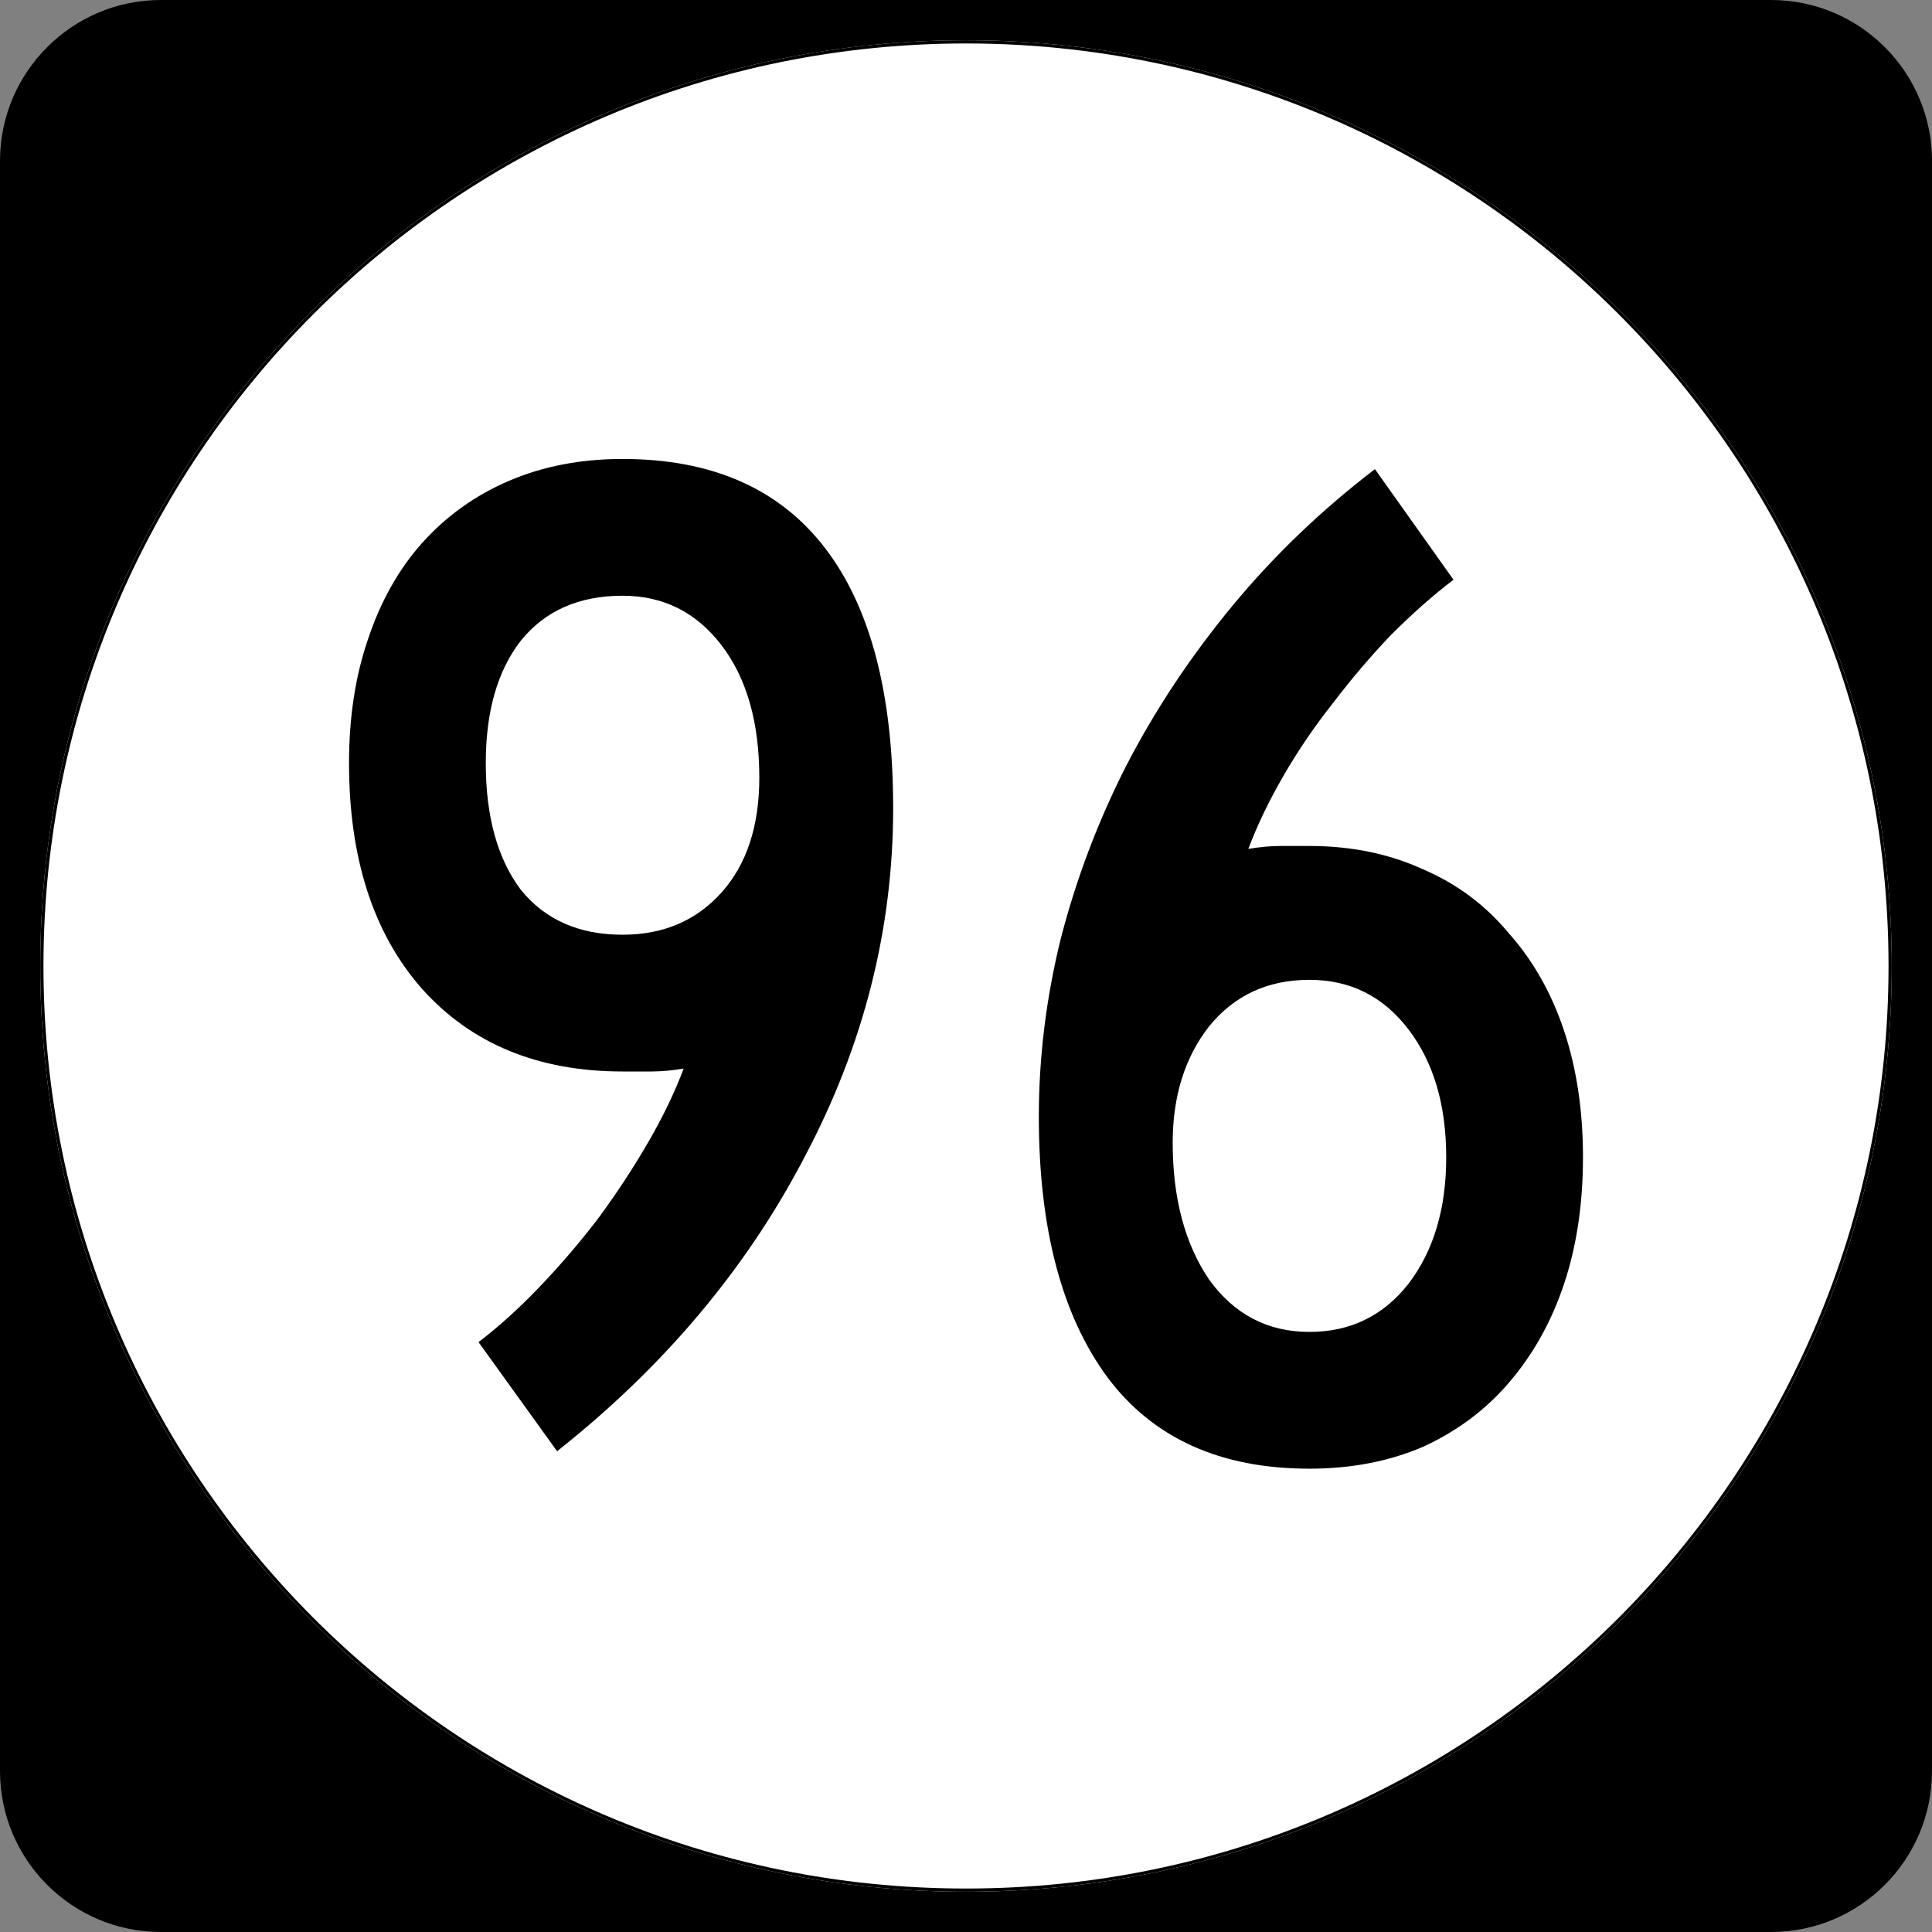 <?xml version="1.0" encoding="UTF-8" standalone="no"?>
<!-- Created with Inkscape (http://www.inkscape.org/) -->

<svg
   xmlns:dc="http://purl.org/dc/elements/1.1/"
   xmlns:cc="http://creativecommons.org/ns#"
   xmlns:rdf="http://www.w3.org/1999/02/22-rdf-syntax-ns#"
   xmlns:svg="http://www.w3.org/2000/svg"
   xmlns="http://www.w3.org/2000/svg"
   xmlns:sodipodi="http://sodipodi.sourceforge.net/DTD/sodipodi-0.dtd"
   xmlns:inkscape="http://www.inkscape.org/namespaces/inkscape"
   width="600"
   height="600"
   id="svg2"
   sodipodi:version="0.32"
   inkscape:version="0.47pre4 r22446"
   version="1.0"
   sodipodi:docname="template2.svg">
  <rect width="100%" height="100%" fill="#808080" stroke="none"/>
  <defs
     id="defs4">
    <inkscape:perspective
       sodipodi:type="inkscape:persp3d"
       inkscape:vp_x="0 : 300 : 1"
       inkscape:vp_y="0 : 1000 : 0"
       inkscape:vp_z="600 : 300 : 1"
       inkscape:persp3d-origin="300 : 200 : 1"
       id="perspective2967" />
  </defs>
  <sodipodi:namedview
     id="base"
     pagecolor="#ffffff"
     bordercolor="#666666"
     borderopacity="1.0"
     inkscape:pageopacity="0.0"
     inkscape:pageshadow="2"
     inkscape:zoom="0.75"
     inkscape:cx="248.82669"
     inkscape:cy="237.10029"
     inkscape:document-units="px"
     inkscape:current-layer="layer1"
     inkscape:window-width="756"
     inkscape:window-height="706"
     inkscape:window-x="563"
     inkscape:window-y="108"
     showgrid="false"
     inkscape:window-maximized="0" />
  <g
     inkscape:label="Layer 1"
     inkscape:groupmode="layer"
     id="layer1">
    <g
       id="g3015">
      <path
         id="path5"
         d="M 0,50 C 0,22.386 22.385,0 50,0 L 550,0 C 577.614,0 600,22.386 600,50 L 600,550 C 600,577.615 577.614,600 550,600 L 50,600 C 22.385,600 0,577.615 0,550 L 0,50 L 0,50 z "
         style="" />
      <path
         id="path7"
         d=""
         style="" />
      <path
         id="circle11"
         d="M 587.5,300 C 587.5,458.7 458.7,587.5 300,587.5 C 141.3,587.5 12.5,458.7 12.5,300 C 12.5,141.3 141.3,12.5 300,12.5 C 458.7,12.5 587.5,141.3 587.5,300 z "
         style="fill:#ffffff" />
      <path
         id="path1446"
         d=""
         style="fill:#ffffff" />
      <path
         id="circle1313"
         d="m 587.001,300 c 0,158.424 -128.576,287.001 -287.001,287.001 -158.424,0 -287.001,-128.576 -287.001,-287.001 0,-158.424 128.576,-287.001 287.001,-287.001 158.424,0 287.001,128.576 287.001,287.001 z"
         style="fill:none;stroke:#000000;stroke-width:0.998;stroke-miterlimit:4;stroke-opacity:1" />
      <path
         id="path1315"
         d=""
         style="fill:none;stroke:#000000;stroke-width:0.998;stroke-miterlimit:4;stroke-opacity:1" />
    </g>
    <g
       style="font-size:451.838px;font-style:normal;font-variant:normal;font-weight:normal;font-stretch:normal;text-align:center;line-height:125%;writing-mode:lr-tb;text-anchor:middle;fill:#000000;fill-opacity:1;stroke:none;font-family:Roadgeek 2005 Series C;-inkscape-font-specification:Roadgeek 2005 Series C"
       id="text2969">
      <path
         d="m 277.38,250.978 c -1.9e-4,37.653 -9.188,73.8 -27.562,108.441 -18.074,34.641 -43.678,65.065 -76.812,91.271 l -24.399,-33.888 c 6.326,-4.82 12.651,-10.543 18.977,-17.17 6.627,-6.928 12.802,-14.158 18.525,-21.688 5.723,-7.832 10.844,-15.664 15.362,-23.496 4.518,-7.832 8.133,-15.362 10.844,-22.592 -3.615,0.603 -6.928,0.904 -9.94,0.904 -2.711,1.2e-4 -5.723,1.2e-4 -9.037,0 -26.207,1.2e-4 -46.991,-8.585 -62.354,-25.755 -15.061,-17.17 -22.592,-40.515 -22.592,-70.035 -2e-5,-14.157 1.958,-26.959 5.874,-38.406 3.916,-11.748 9.489,-21.688 16.718,-29.821 7.531,-8.434 16.567,-14.91 27.11,-19.429 10.543,-4.518 22.291,-6.777 35.243,-6.778 27.713,3.1e-4 48.648,9.188 62.805,27.562 14.157,18.375 21.236,45.335 21.236,80.879 M 235.811,241.489 c -1.5e-4,-17.17 -3.916,-30.875 -11.748,-41.117 -7.832,-10.241 -18.074,-15.362 -30.725,-15.362 -13.555,2.6e-4 -24.098,4.669 -31.629,14.007 -7.229,9.338 -10.844,21.99 -10.844,37.954 -6e-5,16.568 3.615,29.671 10.844,39.31 7.531,9.338 18.073,14.007 31.629,14.007 12.651,1.6e-4 22.893,-4.368 30.725,-13.103 7.832,-8.735 11.748,-20.634 11.748,-35.695"
         style=""
         id="path3134" />
      <path
         d="m 491.607,359.419 c -2e-4,14.459 -1.958,27.562 -5.874,39.31 -3.916,11.748 -9.639,21.989 -17.17,30.725 -7.23,8.434 -16.116,15.061 -26.658,19.881 -10.543,4.518 -22.291,6.778 -35.243,6.778 -27.713,0 -48.648,-9.489 -62.805,-28.466 -14.158,-19.278 -21.236,-46.238 -21.236,-80.879 -3e-5,-18.375 2.259,-36.749 6.778,-55.124 4.82,-18.676 11.597,-36.599 20.333,-53.769 9.037,-17.471 20.031,-34.038 32.984,-49.702 12.953,-15.663 27.713,-29.821 44.28,-42.473 l 24.399,34.34 c -6.326,4.82 -12.802,10.543 -19.429,17.17 -6.326,6.627 -12.35,13.706 -18.074,21.236 -5.723,7.23 -10.844,14.76 -15.362,22.592 -4.518,7.832 -8.133,15.363 -10.844,22.592 3.615,-0.602 6.928,-0.903 9.94,-0.904 3.313,1.9e-4 6.326,1.9e-4 9.037,0 12.953,1.9e-4 24.7,2.41 35.243,7.229 10.543,4.519 19.429,11.146 26.658,19.881 7.53,8.434 13.254,18.525 17.17,30.273 3.916,11.748 5.874,24.851 5.874,39.31 m -42.473,0 c -1.5e-4,-16.266 -3.916,-29.52 -11.748,-39.762 -7.832,-10.242 -18.074,-15.362 -30.725,-15.362 -12.953,1.5e-4 -23.345,4.82 -31.177,14.459 -7.531,9.639 -11.296,21.688 -11.296,36.147 -7e-5,17.17 3.765,31.327 11.296,42.473 7.832,10.844 18.224,16.266 31.177,16.266 12.651,4e-5 22.893,-4.97 30.725,-14.911 7.832,-10.242 11.748,-23.345 11.748,-39.31"
         style=""
         id="path3136" />
    </g>
  </g>
</svg>
